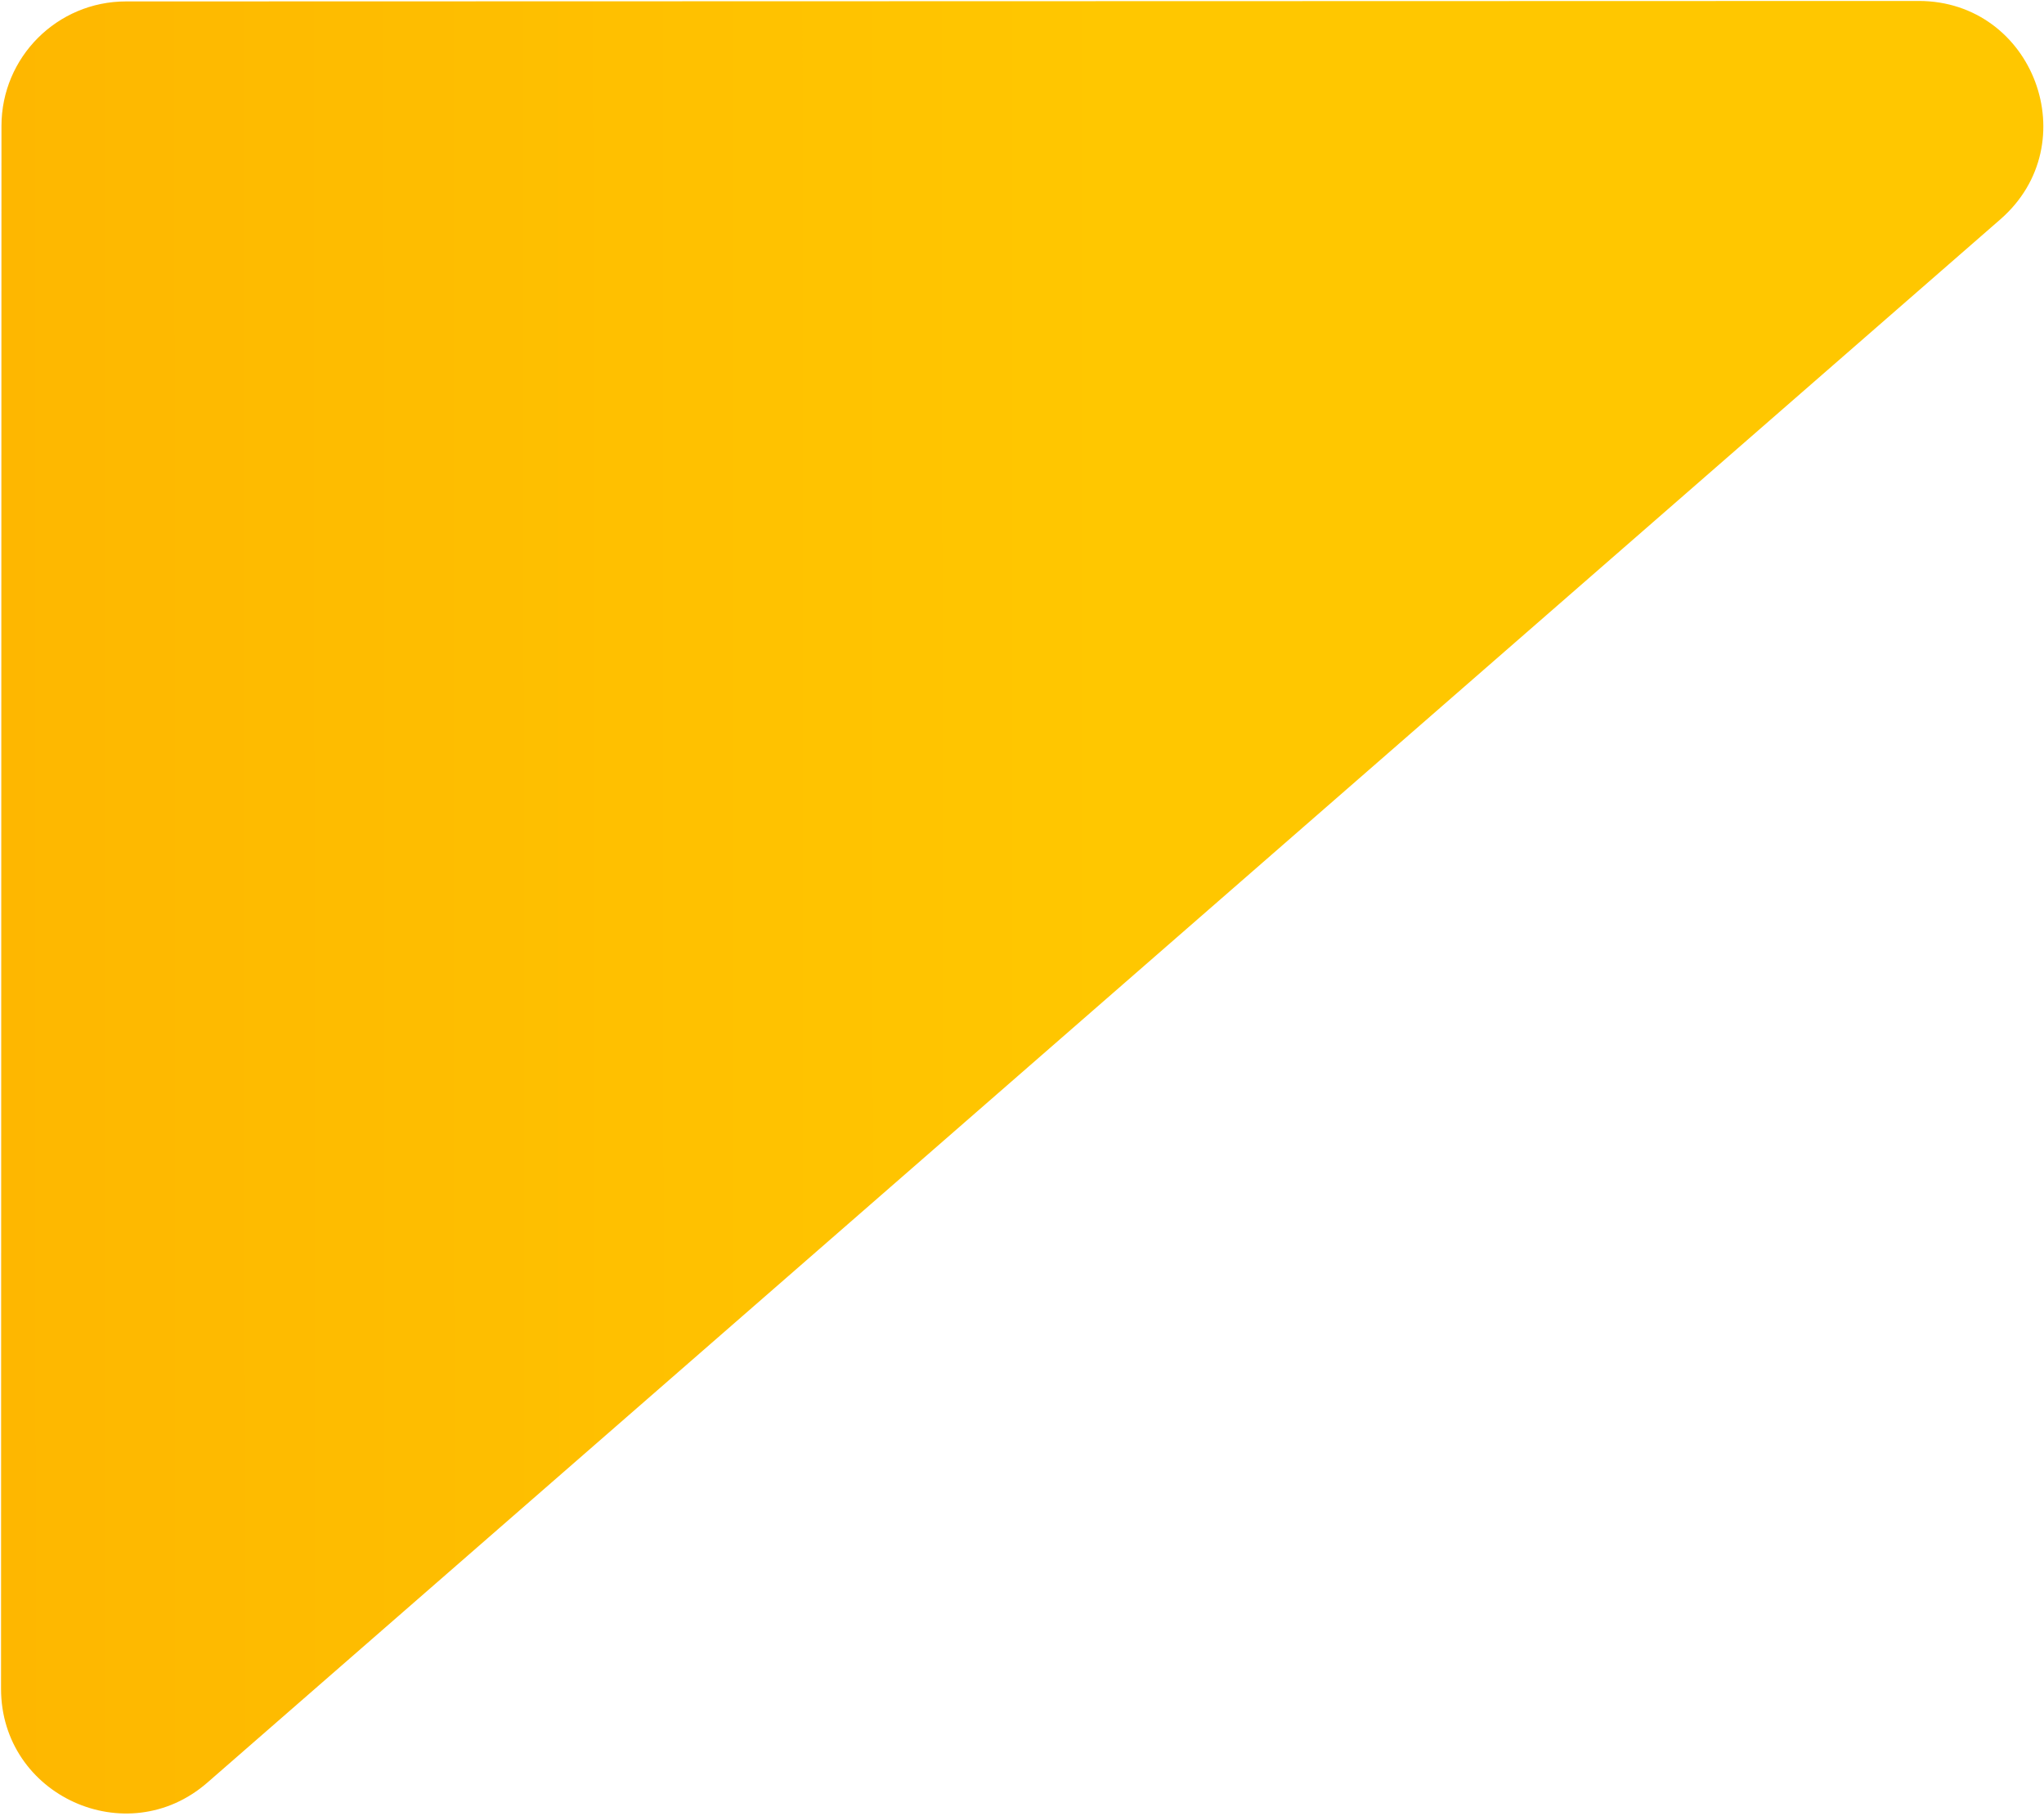<?xml version="1.0" encoding="UTF-8"?> <svg xmlns="http://www.w3.org/2000/svg" width="394" height="350" viewBox="0 0 394 350" fill="none"><g filter="url(#filter0_b_157_262)"><path d="M39.972 343.592C24.442 357.131 0.196 346.101 0.202 325.5L0.284 24.272C0.288 11.021 11.03 0.279 24.282 0.275L369.821 0.184C392.006 0.178 402.317 27.694 385.594 42.273L39.972 343.592Z" fill="url(#paint0_linear_157_262)"></path></g><defs><filter id="filter0_b_157_262" x="-21.797" y="-21.816" width="437.668" height="393.365" filterUnits="userSpaceOnUse" color-interpolation-filters="sRGB"><feFlood flood-opacity="0" result="BackgroundImageFix"></feFlood><feGaussianBlur in="BackgroundImageFix" stdDeviation="11"></feGaussianBlur><feComposite in2="SourceAlpha" operator="in" result="effect1_backgroundBlur_157_262"></feComposite><feBlend mode="normal" in="SourceGraphic" in2="effect1_backgroundBlur_157_262" result="shape"></feBlend></filter><linearGradient id="paint0_linear_157_262" x1="433.985" y1="188.998" x2="0.094" y2="189.213" gradientUnits="userSpaceOnUse"><stop offset="0.504" stop-color="#FFC700"></stop><stop offset="1" stop-color="#FEB700"></stop></linearGradient></defs></svg> 